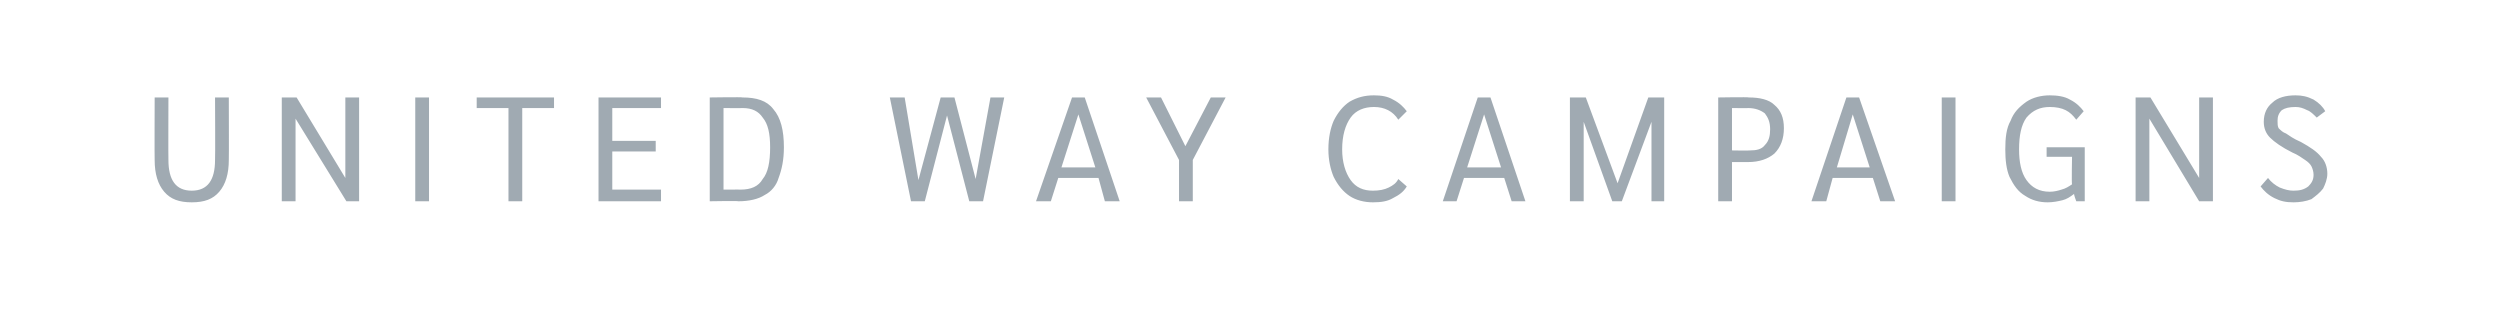 <?xml version="1.0" standalone="no"?><!DOCTYPE svg PUBLIC "-//W3C//DTD SVG 1.1//EN" "http://www.w3.org/Graphics/SVG/1.1/DTD/svg11.dtd"><svg xmlns="http://www.w3.org/2000/svg" version="1.1" width="236px" height="30.2px" viewBox="0 -4 236 30.2" style="top:-4px"><desc>United way campaigns</desc><defs/><g id="Polygon35005"><path d="m18.1 15.1c-1.2 0-2-.3-2.6-1c-.6-.7-.9-1.7-.9-3c-.02.02 0-5.9 0-5.9l1.3 0c0 0-.02 5.89 0 5.9c0 1.9.7 2.9 2.2 2.9c1.5 0 2.2-1 2.2-2.9c.03-.01 0-5.9 0-5.9l1.3 0c0 0 .02 5.92 0 5.9c0 1.3-.3 2.3-.9 3c-.6.7-1.4 1-2.6 1c0 0 0 0 0 0zm15.8-9.9l0 9.8l-1.2 0l-4.8-7.8l0 7.8l-1.3 0l0-9.8l1.4 0l4.6 7.6l0-7.6l1.3 0zm5.3 0l1.3 0l0 9.8l-1.3 0l0-9.8zm8.8 1l-3 0l0-1l7.3 0l0 1l-3 0l0 8.8l-1.3 0l0-8.8zm8.5-1l5.9 0l0 1l-4.6 0l0 3.1l4.1 0l0 1l-4.1 0l0 3.6l4.6 0l0 1.1l-5.9 0l0-9.8zm10.5 0c0 0 3.12-.05 3.1 0c1.3 0 2.3.3 2.9 1.1c.7.8 1 2 1 3.6c0 1.2-.2 2.1-.5 2.9c-.2.7-.7 1.3-1.3 1.6c-.6.4-1.5.6-2.5.6c.02-.05-2.7 0-2.7 0l0-9.8zm2.9 8.7c1 0 1.7-.3 2.1-1c.5-.6.7-1.6.7-3c0-1.3-.2-2.2-.7-2.8c-.4-.6-1-.9-1.9-.9c-.04.02-1.8 0-1.8 0l0 7.7c0 0 1.65-.01 1.6 0zm24.9-8.7l-2 9.8l-1.3 0l-2.1-8.1l-2.1 8.1l-1.3 0l-2-9.8l1.4 0l1.3 7.8l2.1-7.8l1.3 0l2 7.7l1.4-7.7l1.3 0zm8.9 7.6l-3.8 0l-.7 2.2l-1.4 0l3.4-9.8l1.2 0l3.3 9.8l-1.4 0l-.6-2.2zm-.3-1l-1.6-5l-1.6 5l3.2 0zm7.9-.7l-3.1-5.9l1.4 0l2.3 4.6l2.4-4.6l1.4 0l-3.1 5.9l0 3.9l-1.3 0l0-3.9zm18.3 4c-.8 0-1.6-.2-2.2-.6c-.6-.4-1.1-1-1.5-1.8c-.3-.7-.5-1.6-.5-2.6c0-1.1.2-2 .5-2.7c.4-.8.9-1.4 1.5-1.8c.7-.4 1.4-.6 2.3-.6c.7 0 1.3.1 1.8.4c.6.3 1 .7 1.3 1.1c0 0-.8.8-.8.8c-.5-.8-1.3-1.2-2.3-1.2c-.9 0-1.7.3-2.2 1c-.5.7-.8 1.7-.8 3c0 1.2.3 2.2.8 2.9c.5.7 1.2 1 2.1 1c.6 0 1.1-.1 1.5-.3c.4-.2.7-.4.9-.8c0 0 .8.7.8.7c-.3.5-.7.8-1.3 1.1c-.5.3-1.1.4-1.9.4c0 0 0 0 0 0zm12.4-2.3l-3.8 0l-.7 2.2l-1.3 0l3.3-9.8l1.2 0l3.3 9.8l-1.3 0l-.7-2.2zm-.3-1l-1.6-5l-1.6 5l3.2 0zm15.4-6.6l0 9.8l-1.2 0l0-7.5l-2.8 7.5l-.9 0l-2.7-7.5l0 7.5l-1.3 0l0-9.8l1.5 0l3 8.1l2.9-8.1l1.5 0zm5.1 0c0 0 2.86-.05 2.9 0c1 0 1.9.2 2.4.7c.6.5.9 1.2.9 2.2c0 1-.3 1.8-.9 2.4c-.6.5-1.4.8-2.5.8c-.01 0-1.5 0-1.5 0l0 3.7l-1.3 0l0-9.8zm3 5c.6 0 1.1-.1 1.4-.5c.4-.4.5-.9.5-1.5c0-.7-.2-1.1-.5-1.5c-.4-.3-.9-.5-1.6-.5c.05.02-1.5 0-1.5 0l0 4c0 0 1.66.03 1.7 0zm11.6 2.6l-3.8 0l-.6 2.2l-1.4 0l3.3-9.8l1.2 0l3.4 9.8l-1.4 0l-.7-2.2zm-.3-1l-1.6-5l-1.5 5l3.1 0zm6.8-6.6l1.3 0l0 9.8l-1.3 0l0-9.8zm13.5 4.7l0 5.1l-.8 0c0 0-.25-.66-.2-.7c-.4.3-.7.5-1.1.6c-.4.1-.9.2-1.4.2c-.8 0-1.5-.2-2.1-.6c-.7-.4-1.1-1-1.5-1.8c-.3-.7-.4-1.6-.4-2.6c0-1.1.1-2 .5-2.7c.3-.8.8-1.3 1.5-1.8c.6-.4 1.4-.6 2.2-.6c.7 0 1.4.1 1.9.4c.6.3 1 .7 1.3 1.1c0 0-.7.8-.7.8c-.3-.4-.6-.7-1-.9c-.4-.2-.9-.3-1.5-.3c-.9 0-1.6.3-2.2 1c-.5.7-.7 1.7-.7 3c0 1.2.2 2.2.7 2.9c.5.7 1.2 1.1 2.2 1.1c.4 0 .8-.1 1.1-.2c.4-.1.7-.3 1-.5c-.05-.03 0-2.6 0-2.6l-2.4 0l0-.9l3.6 0zm12.1-4.7l0 9.8l-1.3 0l-4.7-7.8l0 7.8l-1.3 0l0-9.8l1.4 0l4.6 7.6l0-7.6l1.3 0zm7.6 9.9c-.7 0-1.2-.1-1.8-.4c-.6-.3-1-.7-1.3-1.1c0 0 .7-.8.7-.8c.3.4.7.7 1.1.9c.5.2.9.3 1.3.3c.6 0 1-.1 1.4-.4c.3-.3.5-.6.5-1.1c0-.3-.1-.6-.2-.8c-.1-.2-.3-.4-.6-.6c-.3-.2-.7-.5-1.2-.7c-1-.5-1.7-1-2.1-1.4c-.4-.4-.6-.9-.6-1.5c0-.8.3-1.4.8-1.8c.5-.5 1.3-.7 2.2-.7c.6 0 1.1.1 1.7.4c.5.3.9.7 1.1 1.1c0 0-.8.6-.8.6c-.3-.3-.6-.6-.9-.7c-.4-.2-.7-.3-1.1-.3c-.6 0-1 .1-1.3.3c-.3.3-.4.6-.4 1c0 .3 0 .5.1.7c.2.2.4.4.7.5c.3.2.7.5 1.4.8c.9.5 1.5.9 1.9 1.4c.4.4.6 1 .6 1.6c0 .5-.2 1-.4 1.4c-.3.4-.7.7-1.1 1c-.5.2-1.1.3-1.7.3c0 0 0 0 0 0z" stroke="none" fill="#a0aab2"/></g></svg>